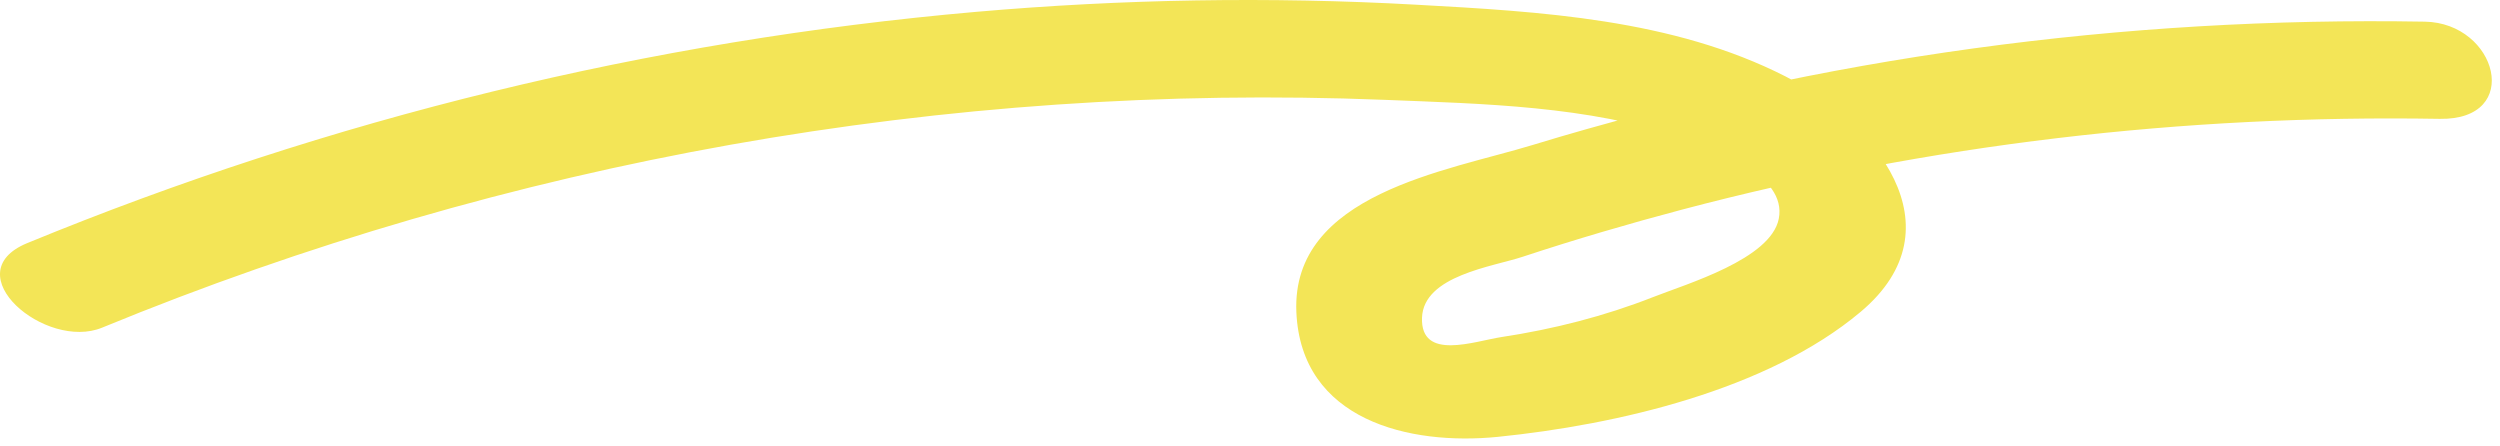 <svg width="196" height="35" viewBox="0 0 196 35" fill="none" xmlns="http://www.w3.org/2000/svg">
<path d="M8.005 25.688C39.805 12.608 74.195 6.458 108.565 7.828C116.285 8.138 124.535 8.298 131.915 10.818C134.355 11.658 140.145 13.688 139.455 17.158C138.825 20.318 132.255 22.248 129.585 23.298C125.795 24.788 121.785 25.808 117.755 26.418C115.585 26.748 111.365 28.328 111.485 24.908C111.605 21.598 117.045 20.908 119.385 20.128C123.505 18.768 127.665 17.548 131.855 16.438C151.255 11.308 171.215 8.978 191.275 9.318C197.835 9.428 195.785 1.798 190.105 1.698C166.465 1.288 142.785 4.468 120.155 11.368C113.465 13.408 101.235 15.188 101.635 24.468C102.005 32.958 110.495 34.948 117.445 34.248C126.695 33.308 138.545 30.608 145.875 24.448C153.805 17.788 146.895 9.528 139.995 5.998C131.135 1.478 120.755 0.908 111.015 0.368C99.525 -0.272 87.995 -0.072 76.535 0.928C50.925 3.168 25.895 9.288 2.115 19.068C-3.595 21.438 3.585 27.508 8.005 25.688Z" fill="#F3E557"/>
</svg>
